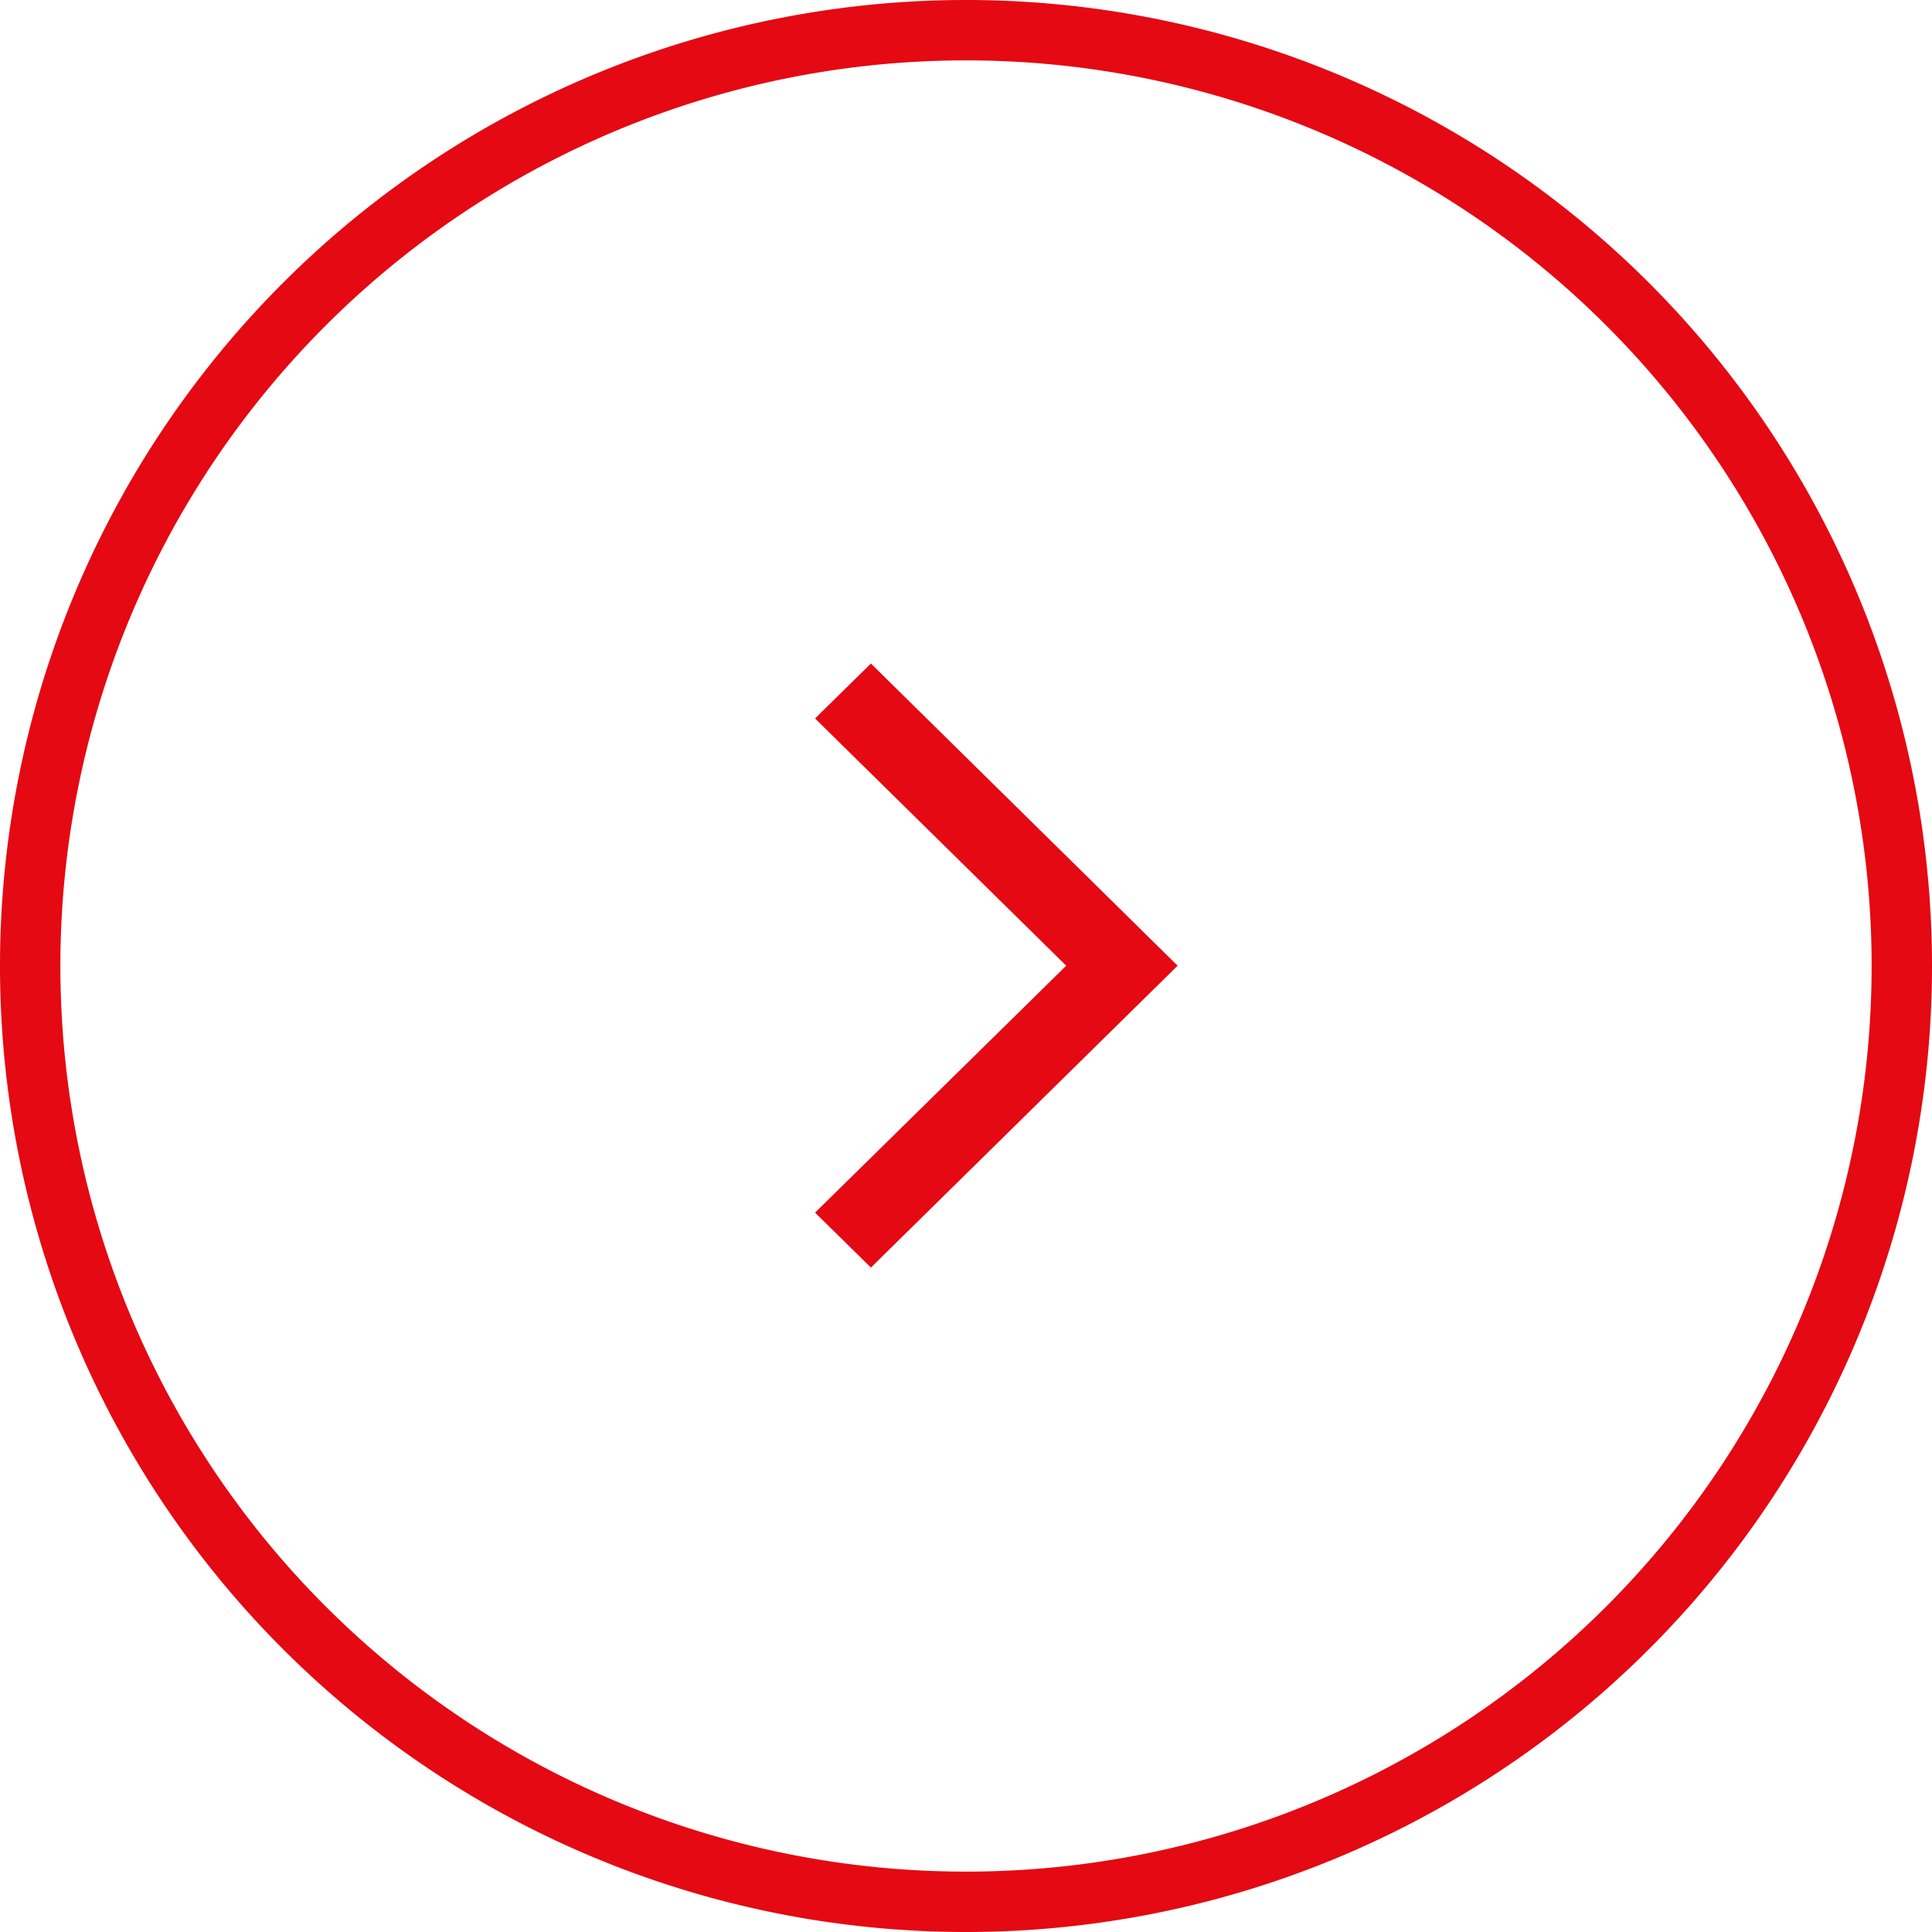 <svg id="icon_pro_arrow_right" xmlns="http://www.w3.org/2000/svg" width="64" height="64" viewBox="0 0 64 64">
<defs>
    <style>
      .cls-1 {
        fill: #E40912;
        fill-rule: evenodd;
      }
    </style>
  </defs>
  <path id="圆底" class="cls-1" d="M1697,1393a32,32,0,1,1,32-32A32,32,0,0,1,1697,1393Zm0-62a30,30,0,1,0,30,30A30,30,0,0,0,1697,1331Z" transform="translate(-1665 -1329)"/>
  <path id="img_nav_down_拷贝_6" data-name="img_nav_down 拷贝 6" class="cls-1" d="M1700.32,1360.99l-8.32,8.18,1.85,1.82,10.16-10-10.16-10.01-1.85,1.82Z" transform="translate(-1665 -1329)"/>
</svg>
